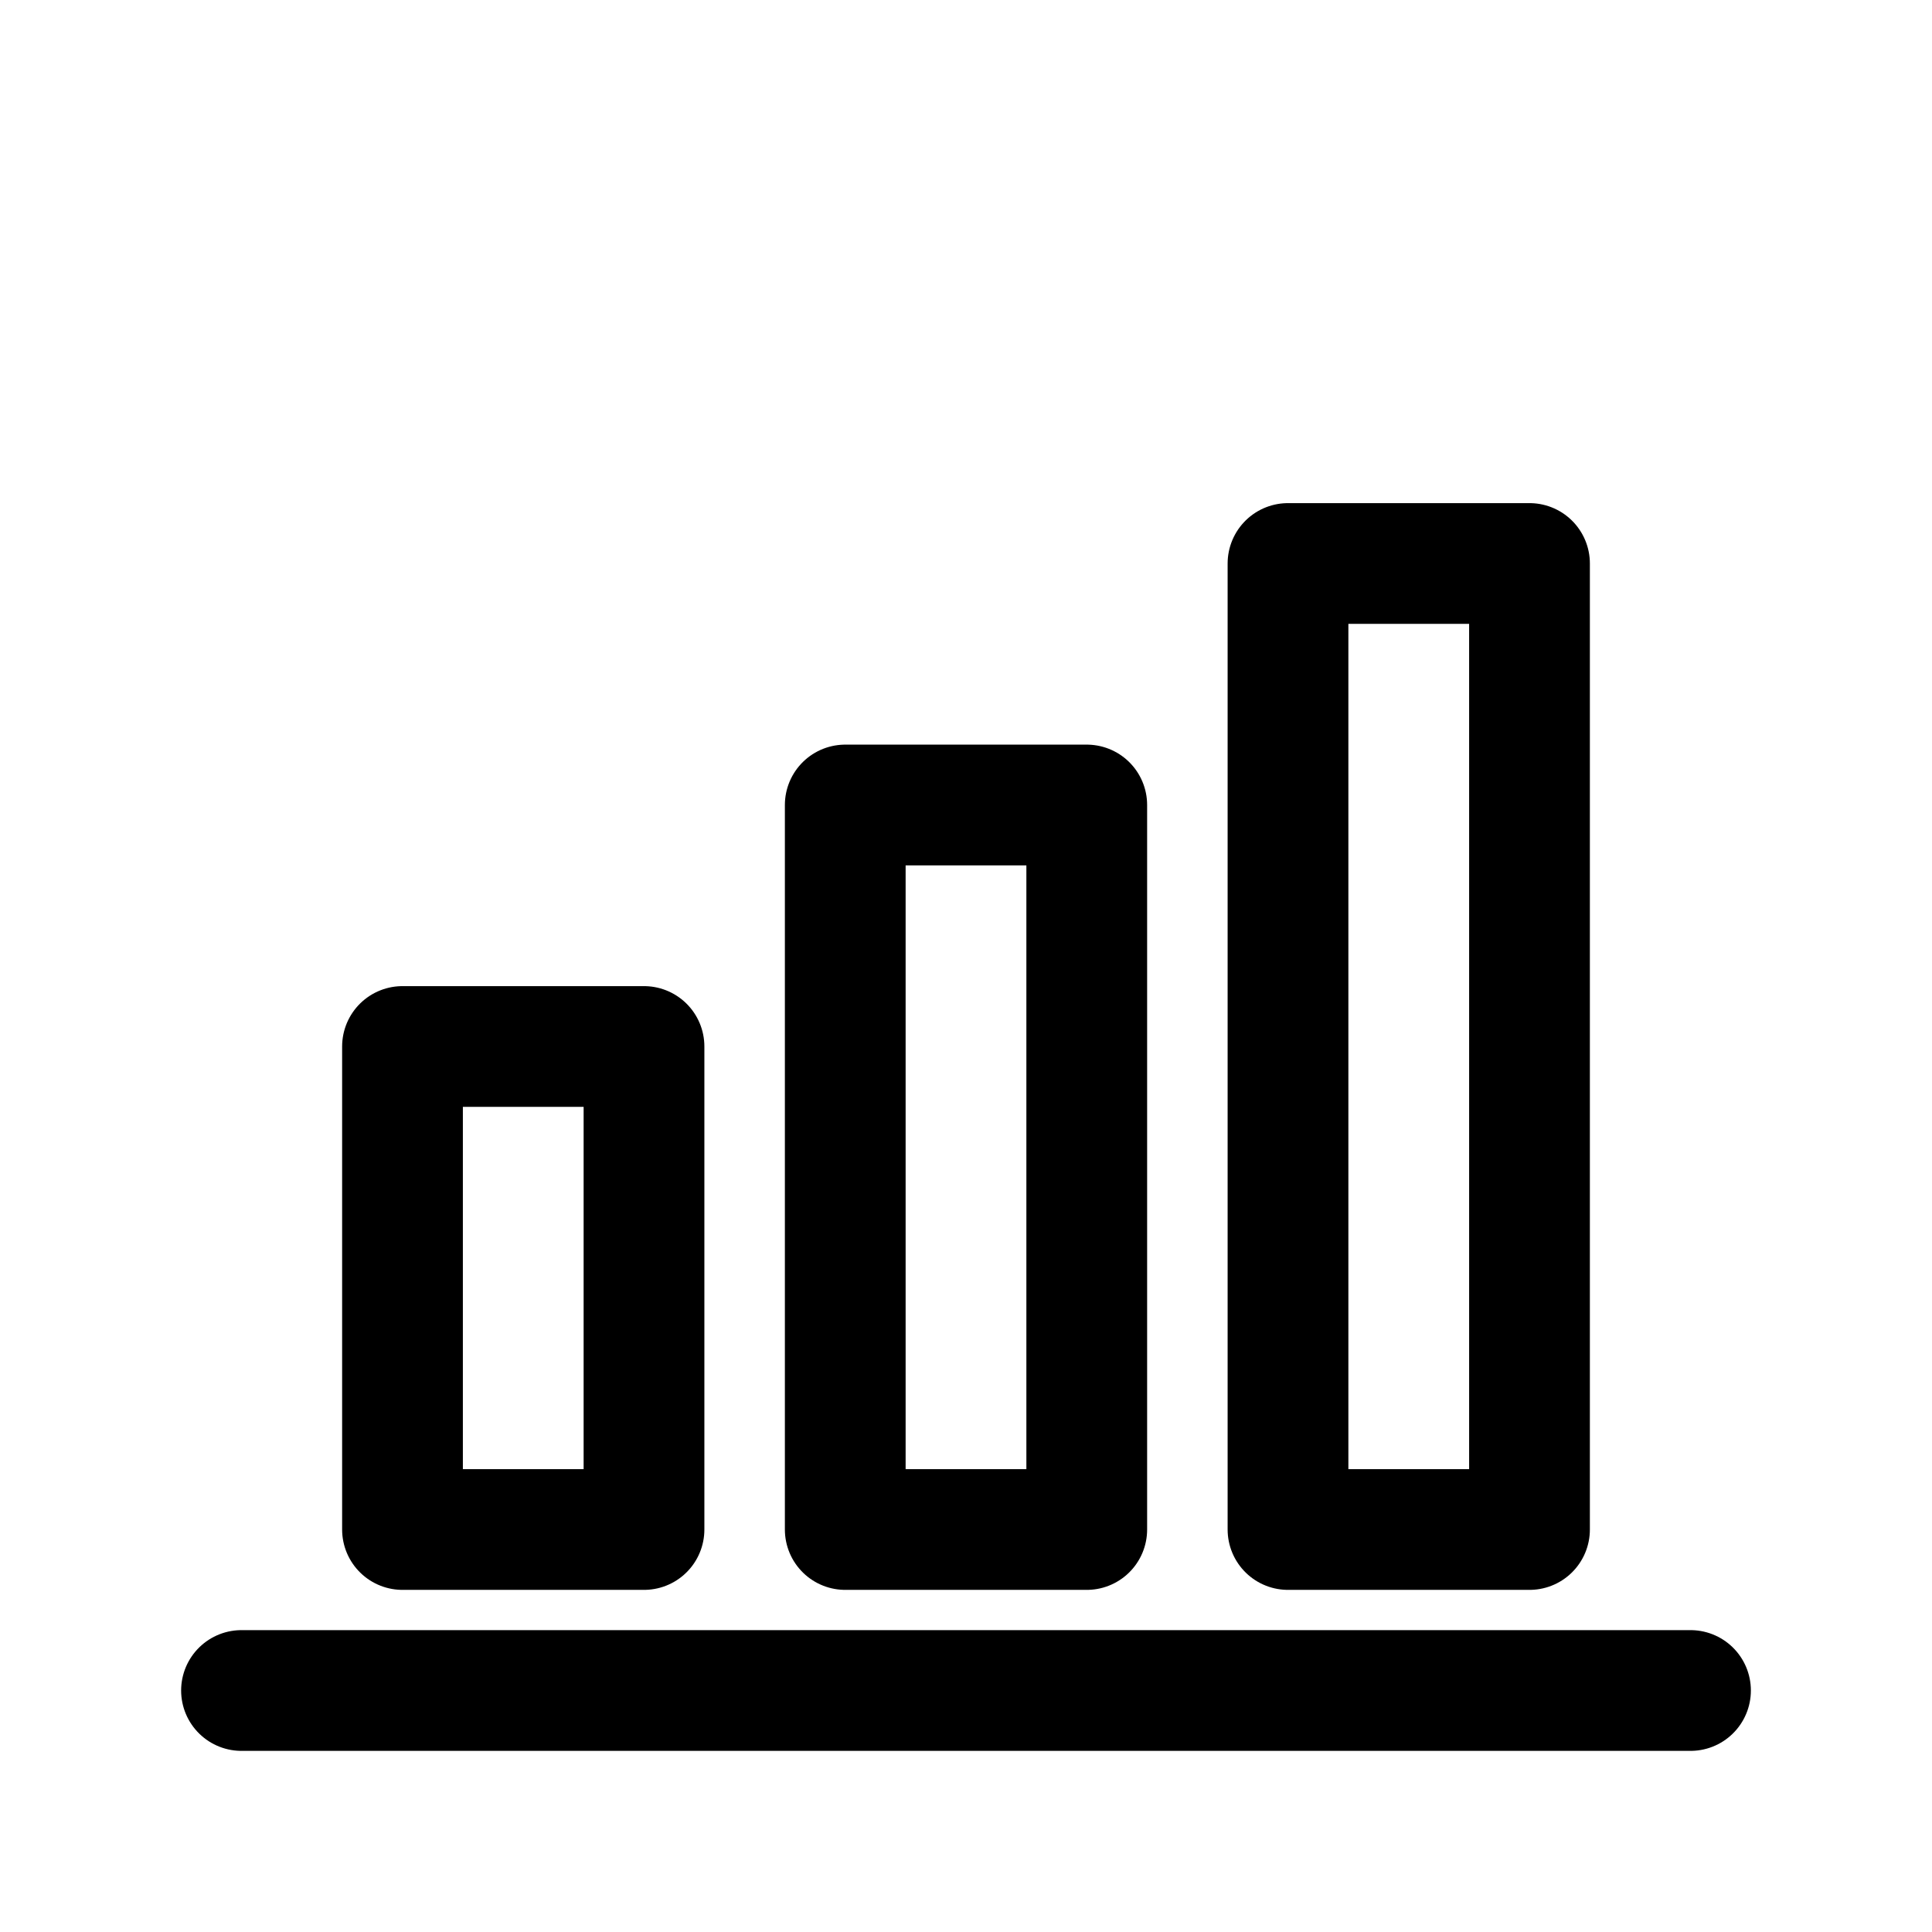 <svg xmlns="http://www.w3.org/2000/svg" viewBox="0 0 48 48"><g fill="none" stroke="#000" stroke-width="3" stroke-linecap="round" stroke-linejoin="round"><path d="M6 42h36"/><rect x="10" y="26" width="6" height="12"/><rect x="21" y="20" width="6" height="18"/><rect x="32" y="14" width="6" height="24"/></g></svg>